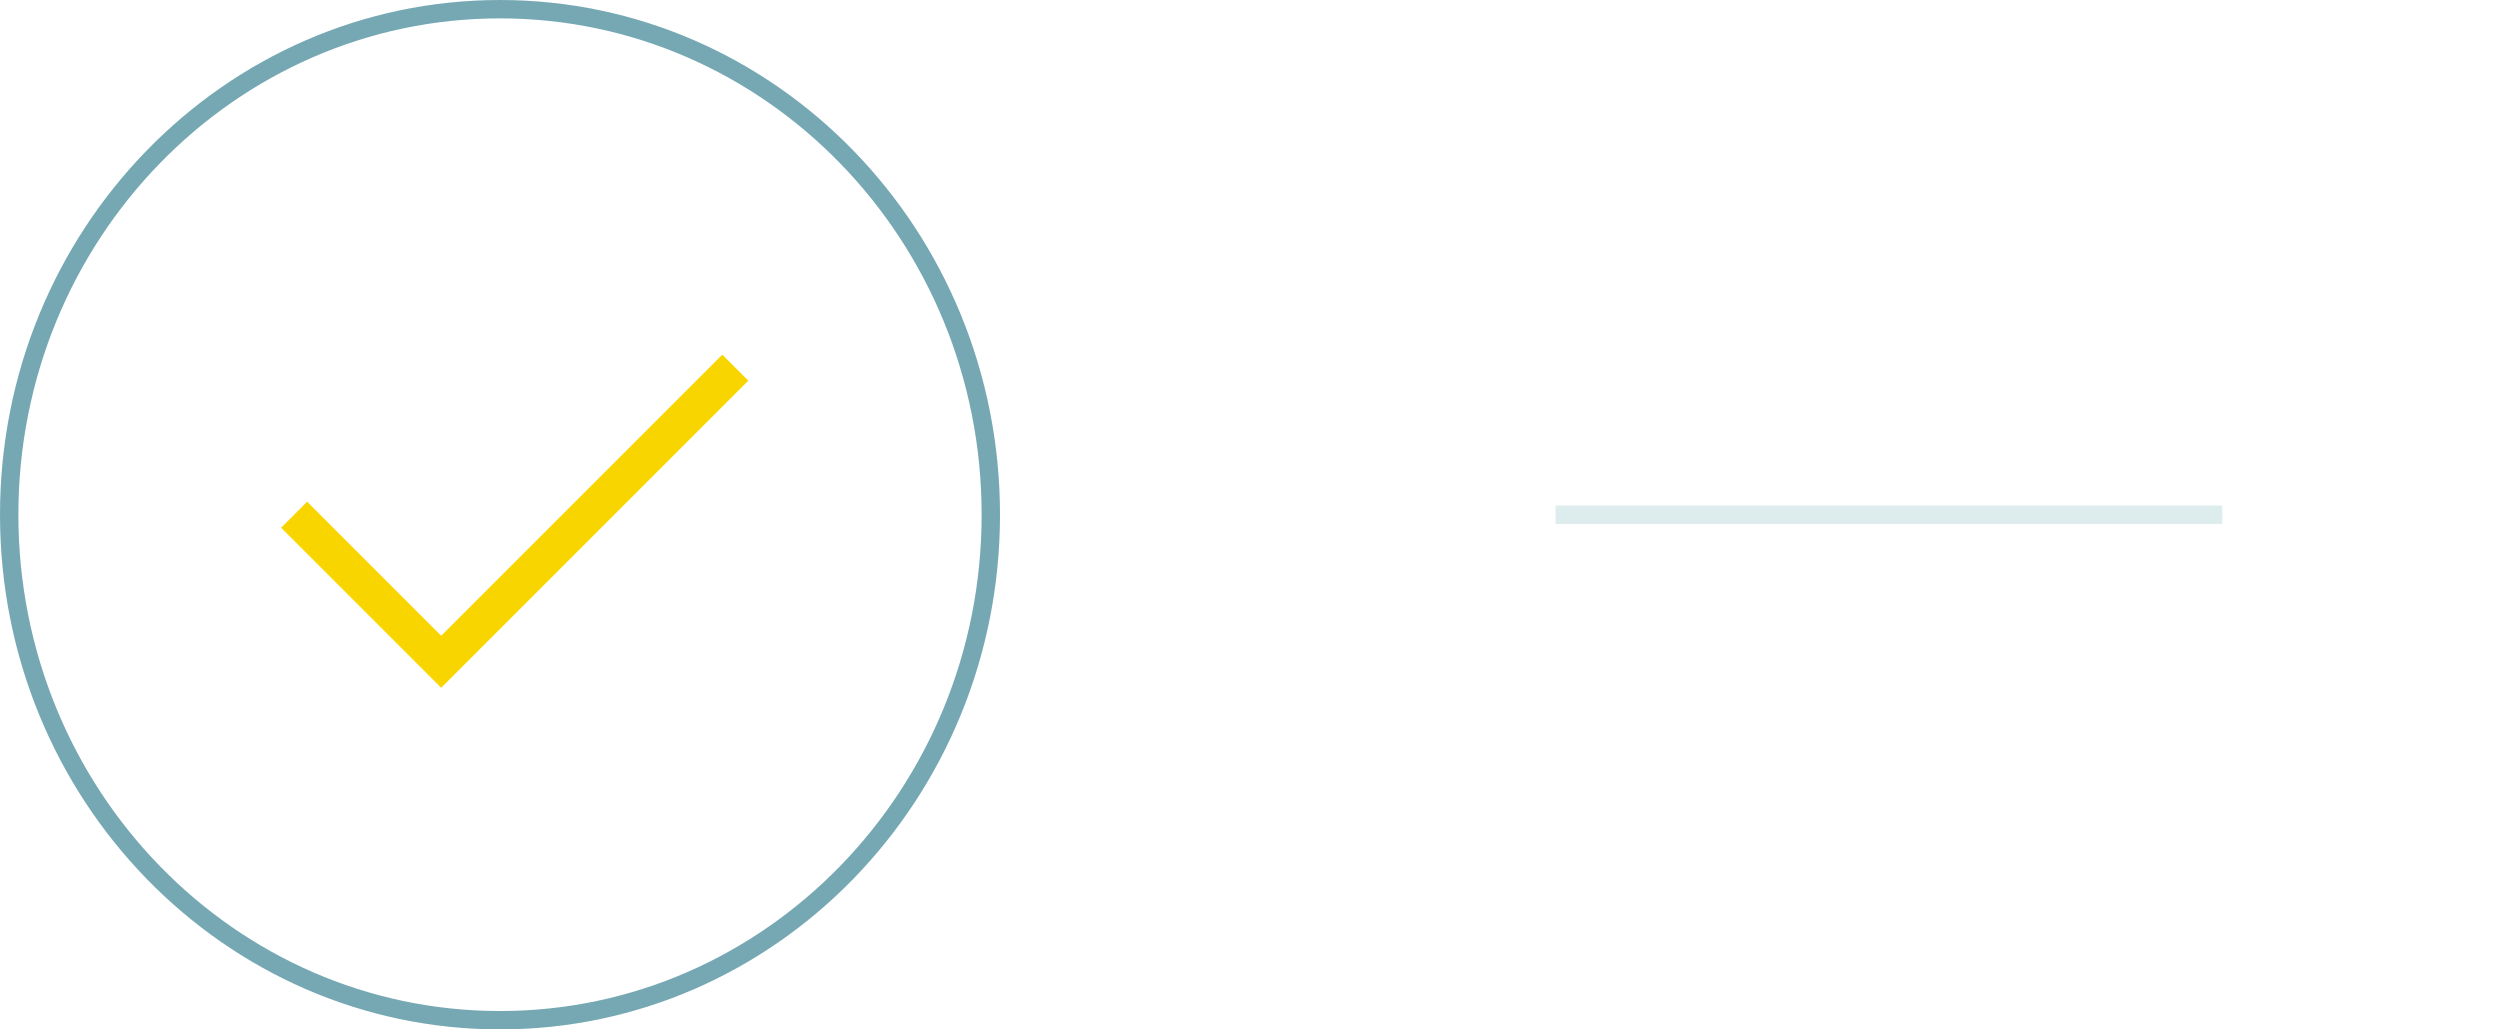 <svg xmlns="http://www.w3.org/2000/svg" width="68" height="28" viewBox="0 0 68 28" fill="none"><path d="M26.95 14C26.95 21.601 20.966 27.75 13.6 27.75C6.234 27.75 0.25 21.601 0.25 14C0.25 6.399 6.234 0.25 13.6 0.25C20.966 0.25 26.95 6.399 26.95 14Z" stroke="#76A8B4" stroke-width="0.5"></path><path d="M8 14L12 18L20 10" stroke="#F9D500"></path><path d="M42.312 14H60.445" stroke="#DDECEC" stroke-width="0.5"></path></svg>
